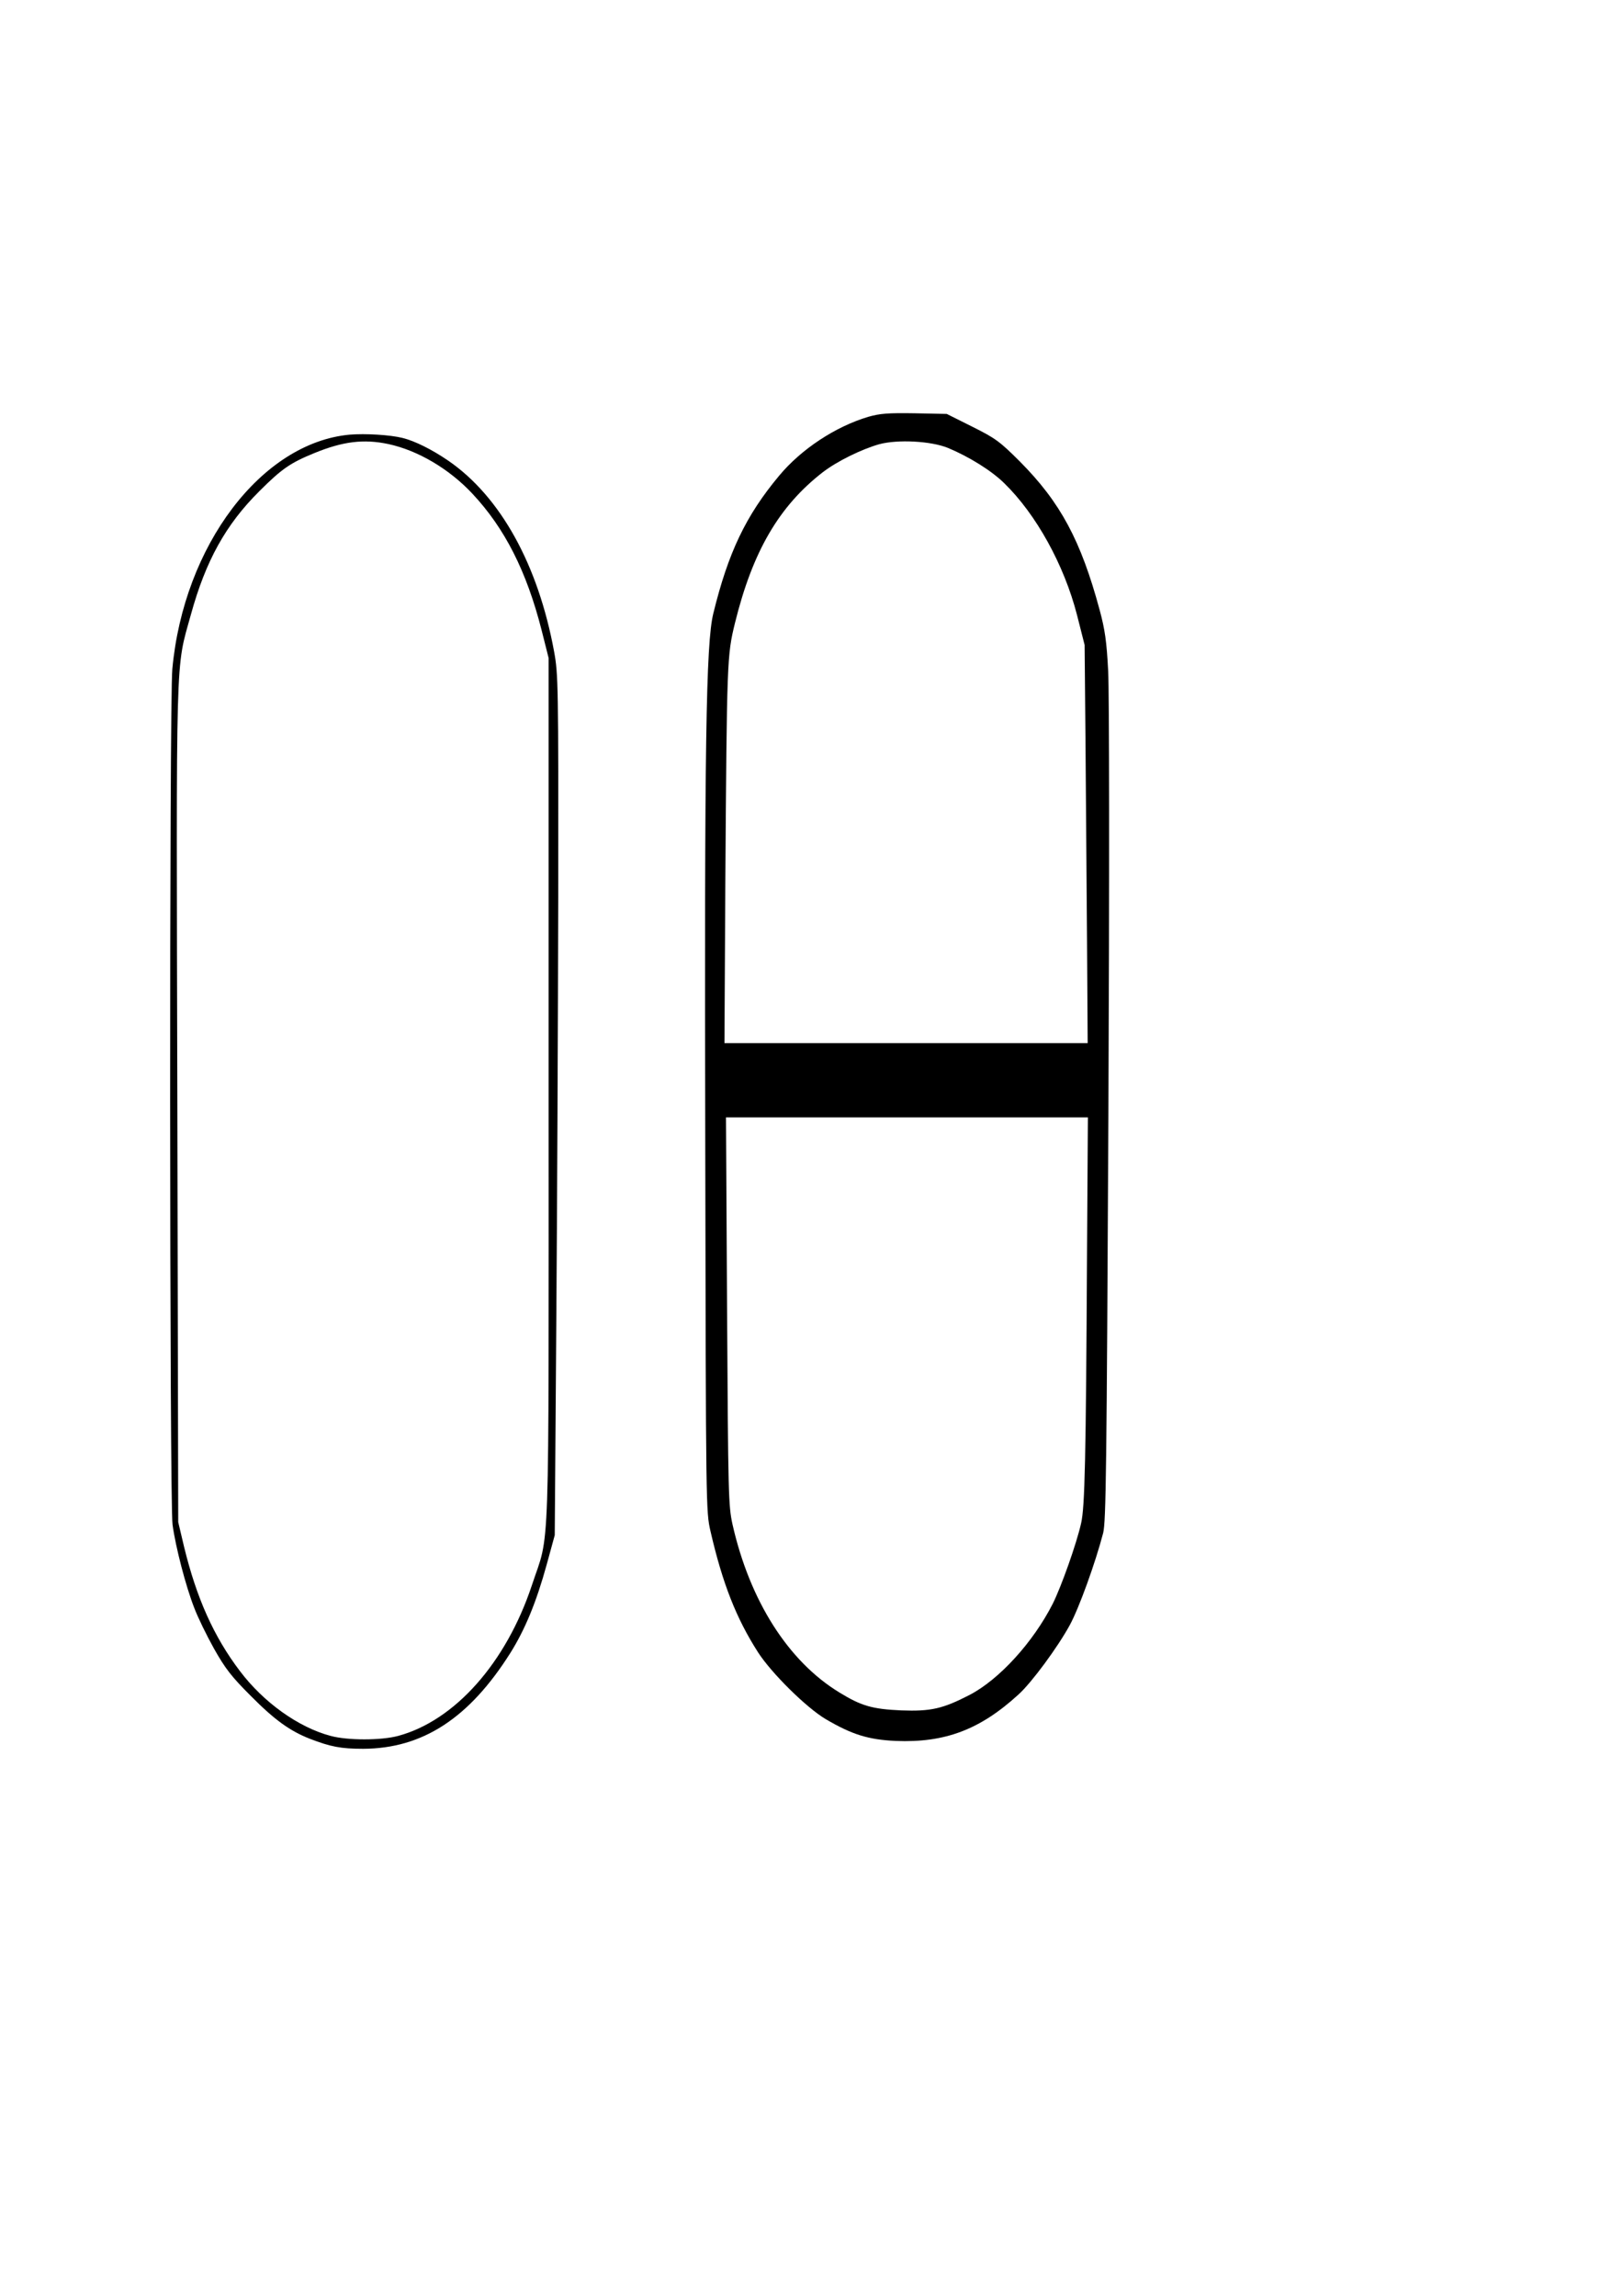 <?xml version="1.0" encoding="UTF-8" standalone="yes"?>
<svg version="1.0" xmlns="http://www.w3.org/2000/svg" width="210mm" height="297mm" viewBox="0 0 744 1052" preserveAspectRatio="xMidYMid meet">
  <g transform="translate(0,1052) scale(0.1,-0.1)" fill="#000000" stroke="none">
    <path d="M3981 8611 c-151 -45 -308 -148 -410 -271 -152 -182 -233 -352 -301
-630 -34 -136 -41 -608 -37 -2455 3 -1647 3 -1661 24 -1752 55 -239 118 -399
218 -555 62 -96 221 -253 310 -306 121 -71 195 -94 321 -100 225 -9 386 51
563 213 60 54 180 217 235 318 42 77 117 284 153 422 13 53 16 287 24 1920 5
1100 4 1929 -1 2030 -7 137 -15 191 -39 280 -86 319 -180 494 -366 681 -91 91
-111 106 -217 159 l-118 59 -147 3 c-122 2 -159 -1 -212 -16z m365 -143 c96
-40 199 -104 257 -161 147 -143 275 -375 334 -604 l35 -138 4 -440 c2 -242 5
-653 7 -912 l3 -473 -833 0 -832 0 4 738 c7 1019 8 1040 44 1187 81 329 202
536 403 692 65 50 177 105 258 128 85 23 238 15 316 -17z m637 -3695 c-5 -945
-10 -1158 -27 -1233 -21 -94 -91 -291 -130 -369 -90 -177 -245 -347 -381 -418
-124 -64 -178 -76 -314 -71 -132 6 -182 20 -283 82 -235 143 -411 421 -490
770 -19 87 -20 133 -25 979 l-5 887 829 0 830 0 -4 -627z"/>
    <path d="M1603 8529 c-404 -37 -761 -508 -813 -1074 -14 -148 -13 -3823 1
-3922 14 -103 61 -283 99 -380 16 -43 57 -127 91 -188 52 -92 80 -128 168
-216 111 -112 180 -161 271 -197 96 -37 143 -46 245 -46 272 1 486 140 675
440 67 107 119 233 166 404 l37 135 7 960 c4 528 8 1415 9 1971 1 969 0 1015
-19 1119 -73 397 -245 709 -484 874 -76 52 -154 91 -211 105 -56 14 -170 21
-242 15z m177 -43 c135 -29 278 -113 385 -227 149 -159 249 -356 318 -627 l32
-127 0 -1980 c0 -2228 7 -2015 -77 -2270 -118 -355 -353 -620 -613 -690 -78
-21 -232 -21 -309 0 -148 39 -308 154 -416 297 -120 158 -199 335 -256 569
l-27 114 -4 1913 c-5 2126 -9 1989 62 2246 68 247 160 413 314 566 104 104
143 130 253 175 130 53 225 65 338 41z"/>
  </g>
</svg>